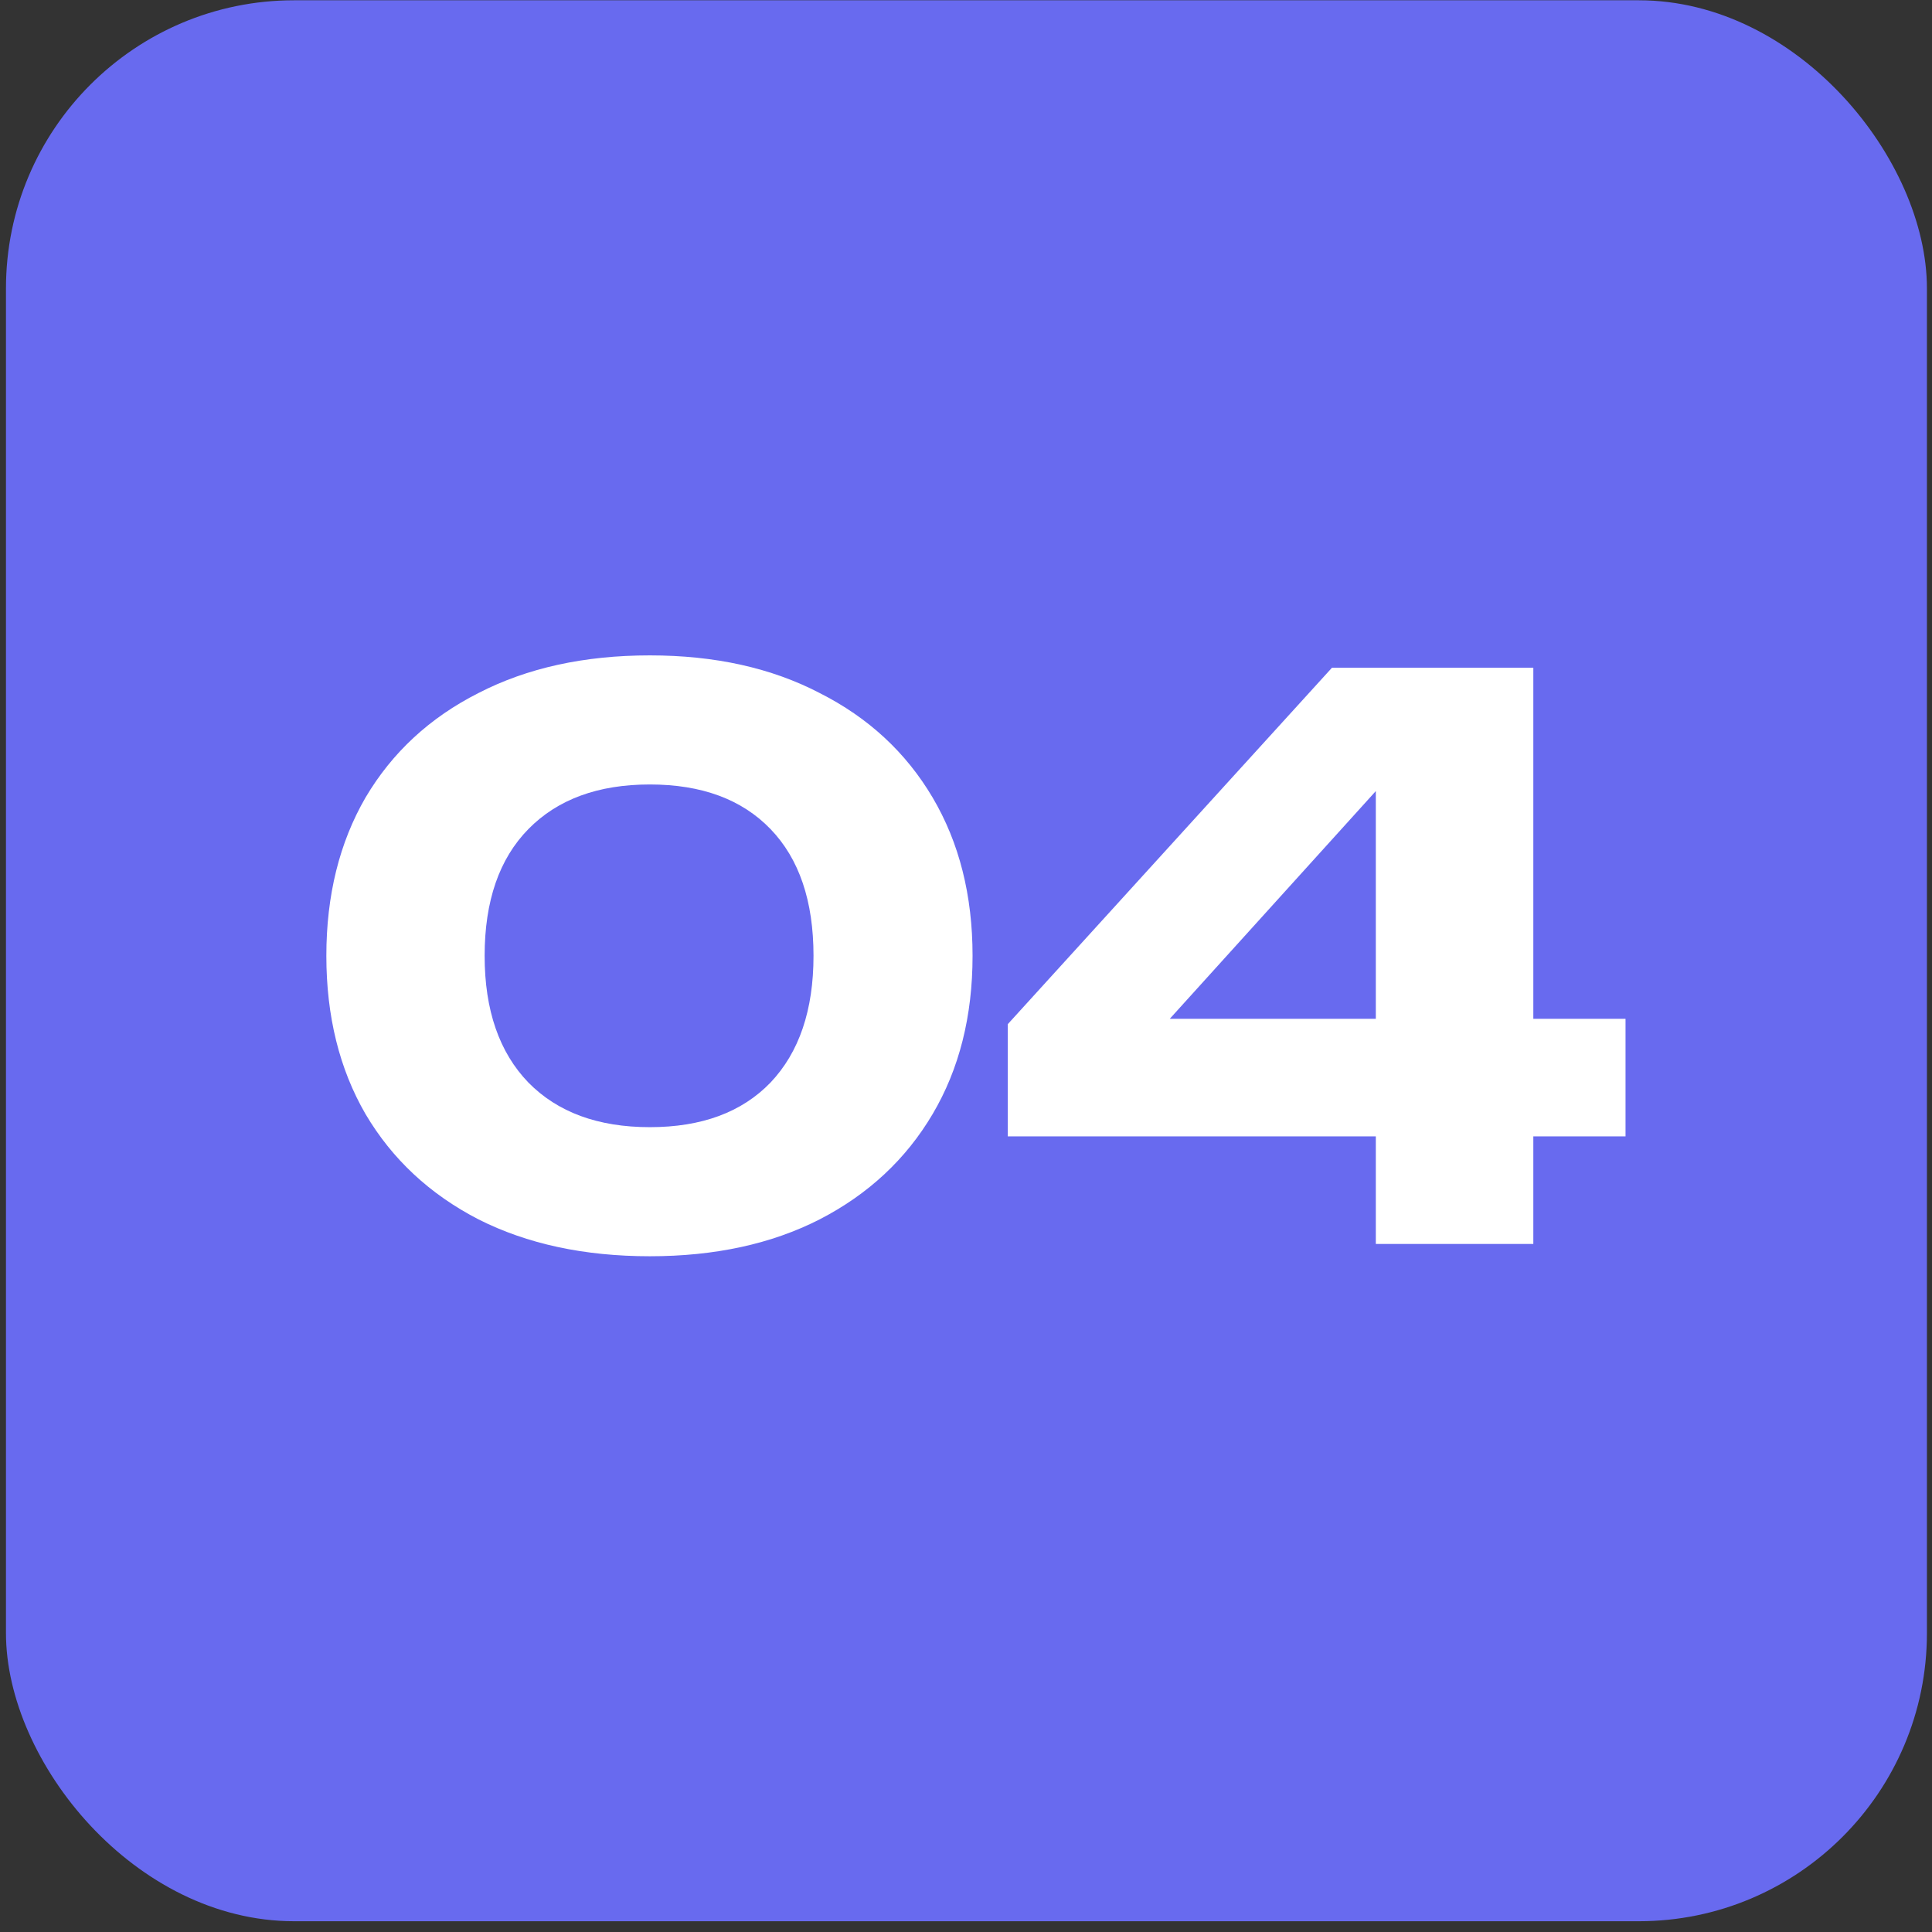 <?xml version="1.0" encoding="UTF-8"?> <svg xmlns="http://www.w3.org/2000/svg" width="124" height="124" viewBox="0 0 124 124" fill="none"><rect x="0" y="0" width="124" height="124" fill="#333333" stroke="none"/><rect x="0.383" y="0.018" width="123.291" height="123.291" rx="18.494" fill="#686AEF"></rect><path d="M41.708 80.629C37.5 80.629 33.834 79.84 30.711 78.262C27.587 76.651 25.171 74.399 23.461 71.505C21.785 68.612 20.946 65.226 20.946 61.346C20.946 57.467 21.785 54.08 23.461 51.187C25.171 48.294 27.587 46.058 30.711 44.48C33.834 42.869 37.5 42.064 41.708 42.064C45.884 42.064 49.517 42.869 52.607 44.48C55.731 46.058 58.147 48.294 59.857 51.187C61.566 54.08 62.421 57.467 62.421 61.346C62.421 65.226 61.566 68.612 59.857 71.505C58.147 74.399 55.731 76.651 52.607 78.262C49.517 79.84 45.884 80.629 41.708 80.629ZM41.708 72.344C45.029 72.344 47.61 71.39 49.451 69.483C51.292 67.544 52.213 64.831 52.213 61.346C52.213 57.828 51.292 55.116 49.451 53.209C47.61 51.302 45.029 50.349 41.708 50.349C38.388 50.349 35.791 51.302 33.916 53.209C32.042 55.116 31.105 57.828 31.105 61.346C31.105 64.831 32.042 67.544 33.916 69.483C35.791 71.39 38.388 72.344 41.708 72.344ZM98.412 42.853V79.84H88.303V47.34H91.41L72.176 68.596L72.127 65.39H104.33V72.936H64.68V65.735L85.492 42.853H98.412Z" fill="white"></path></svg> 